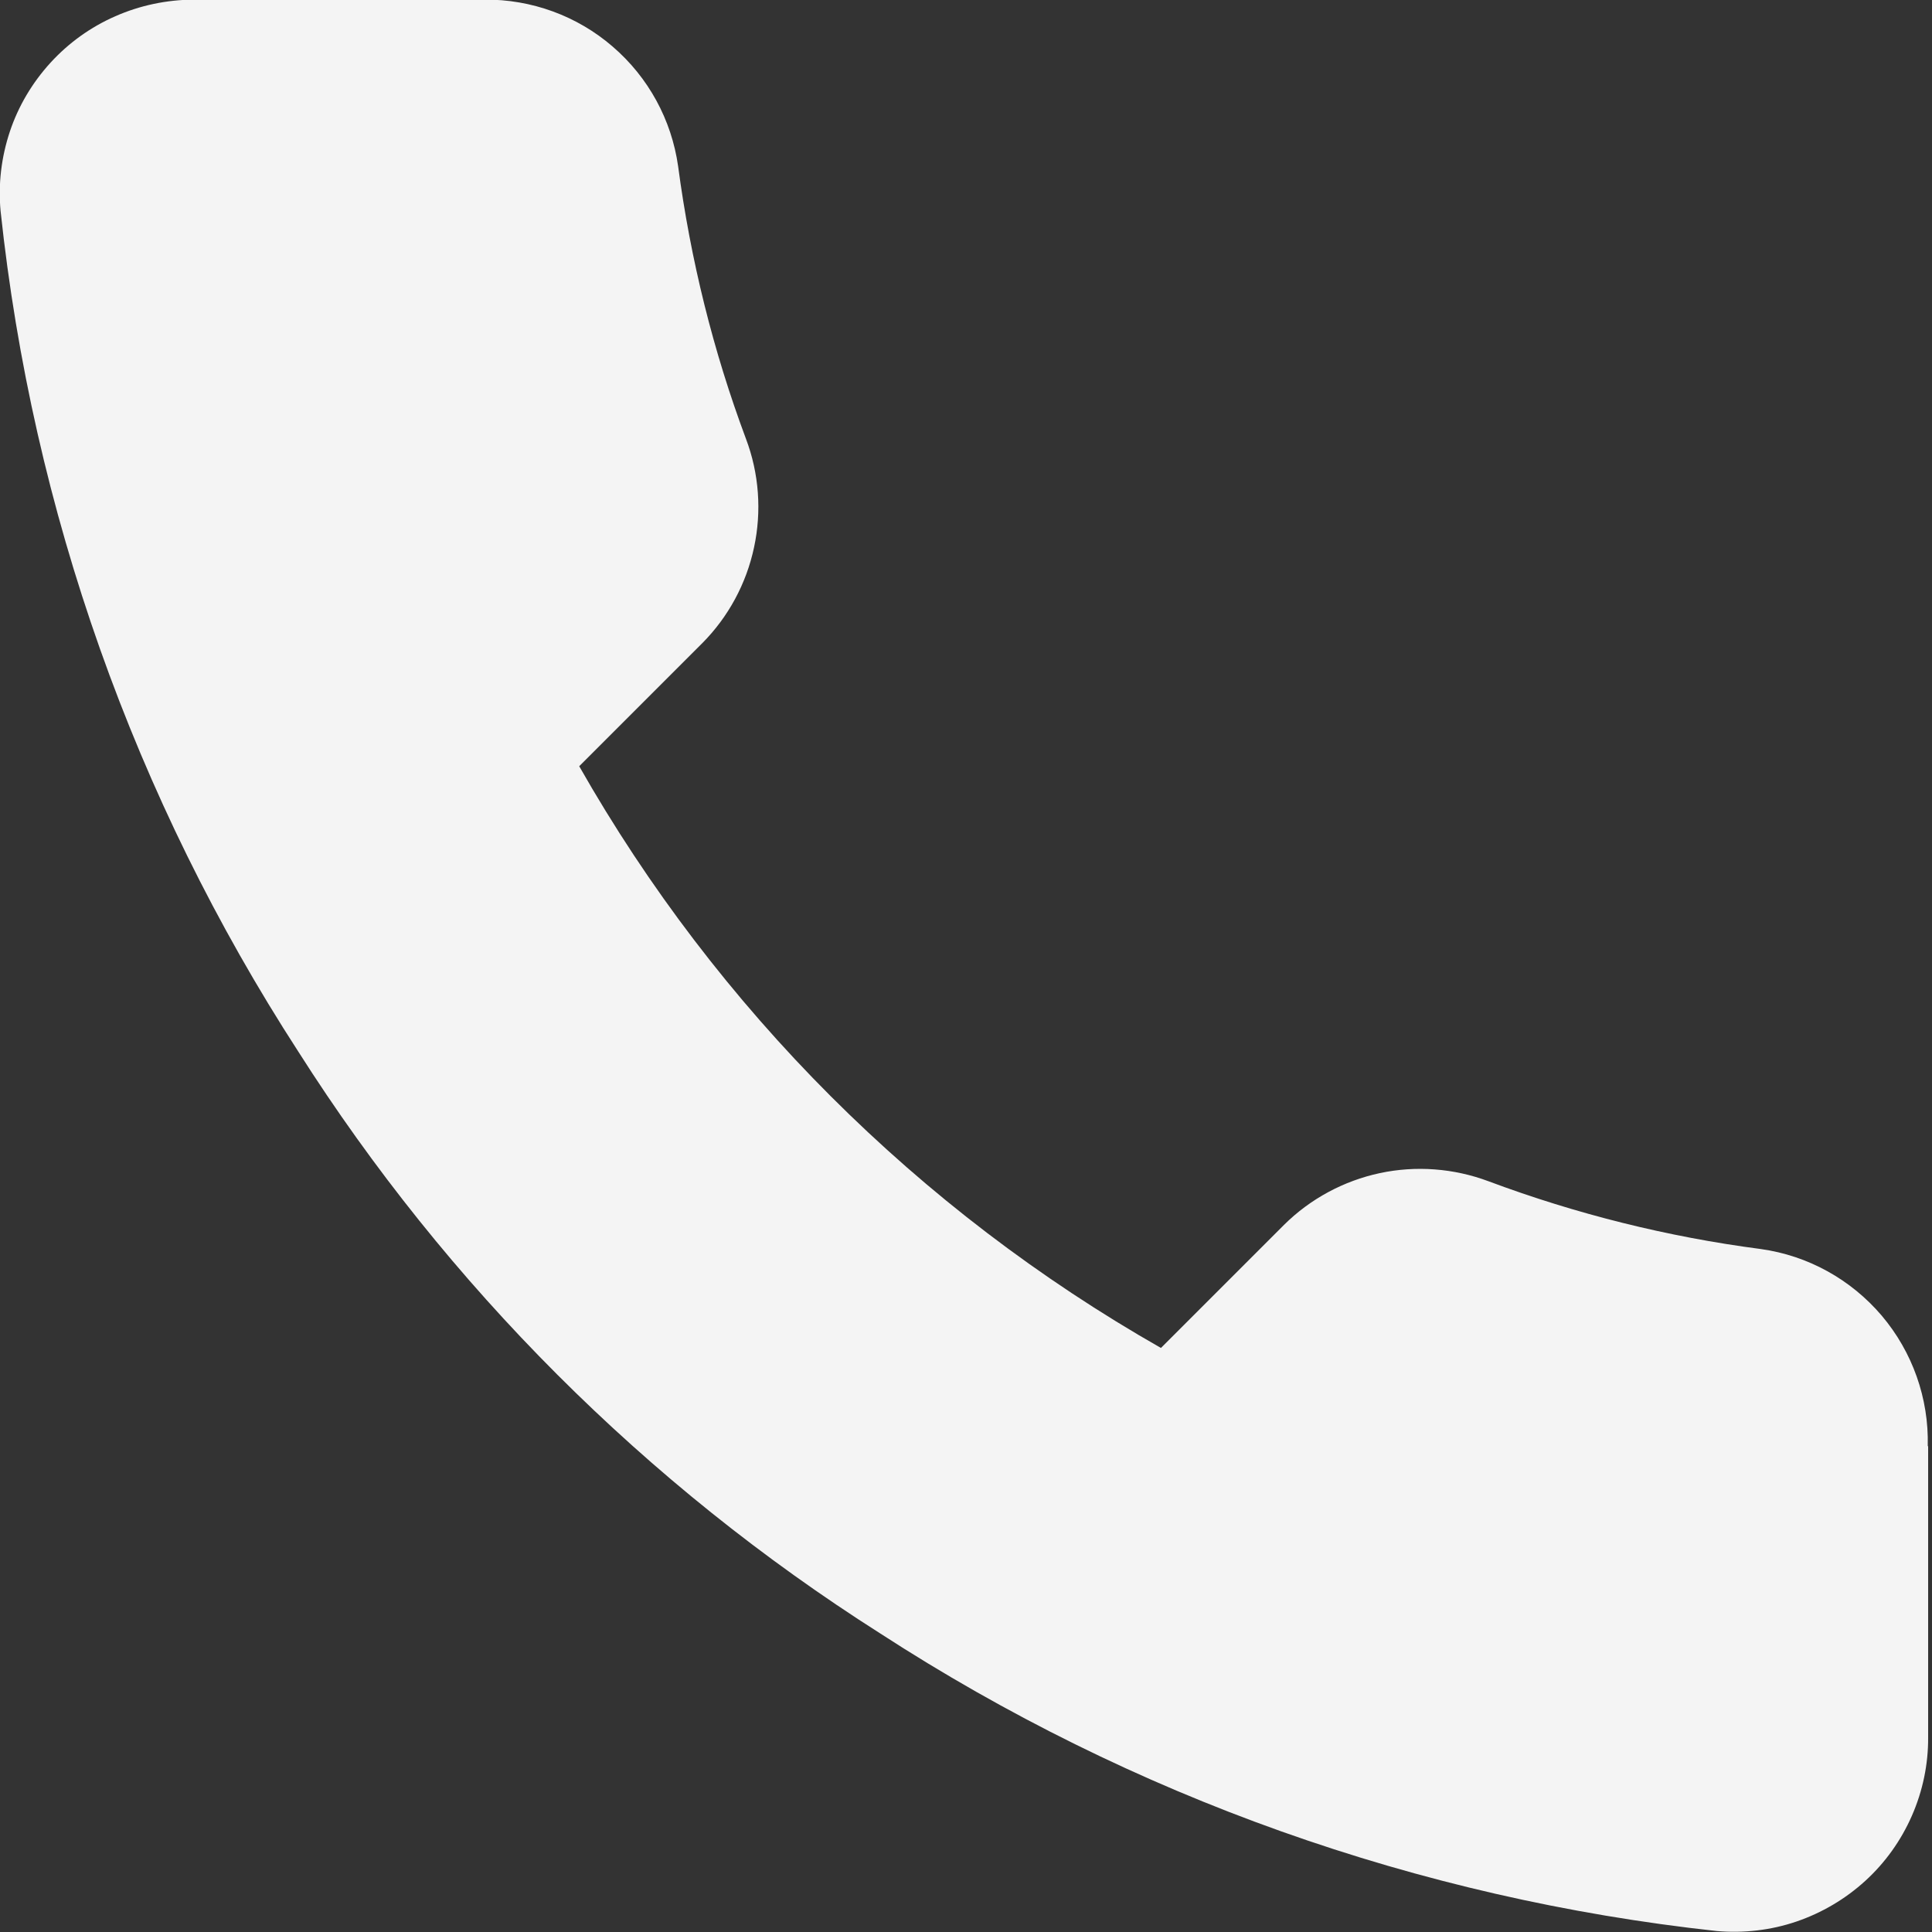 <?xml version="1.0" encoding="utf-8"?>
<svg xmlns="http://www.w3.org/2000/svg" fill="none" height="10" viewBox="0 0 10 10" width="10">
  <rect x="0" y="0" width="10" height="10" fill="#333333" stroke="none"/>
  <path d="m9.98 7.487v1.505c.001.14-.028.278-.084.406-.056.128-.138.243-.241.337-.103.094-.225.166-.357.211-.132.045-.273.061-.412.049-1.544-.168-3.027-.695-4.331-1.541-1.212-.77-2.24-1.798-3.011-3.011-.848-1.309-1.376-2.8-1.541-4.351-.013-.139.004-.279.048-.411.044-.132.116-.253.21-.356.094-.103.208-.185.336-.241.127-.056.265-.085.405-.086h1.505c.244-.002.48.084.664.243.185.159.305.379.339.62.064.482.181.955.351 1.41.068.18.082.375.042.562-.04.188-.133.36-.268.496l-.637.637c.714 1.256 1.755 2.296 3.011 3.011l.637-.637c.136-.135.309-.228.496-.268s.383-.025.562.042c.455.17.928.288 1.41.351.244.034.466.157.626.345.159.188.244.428.238.674z" fill="#f4f4f4"/>
</svg>